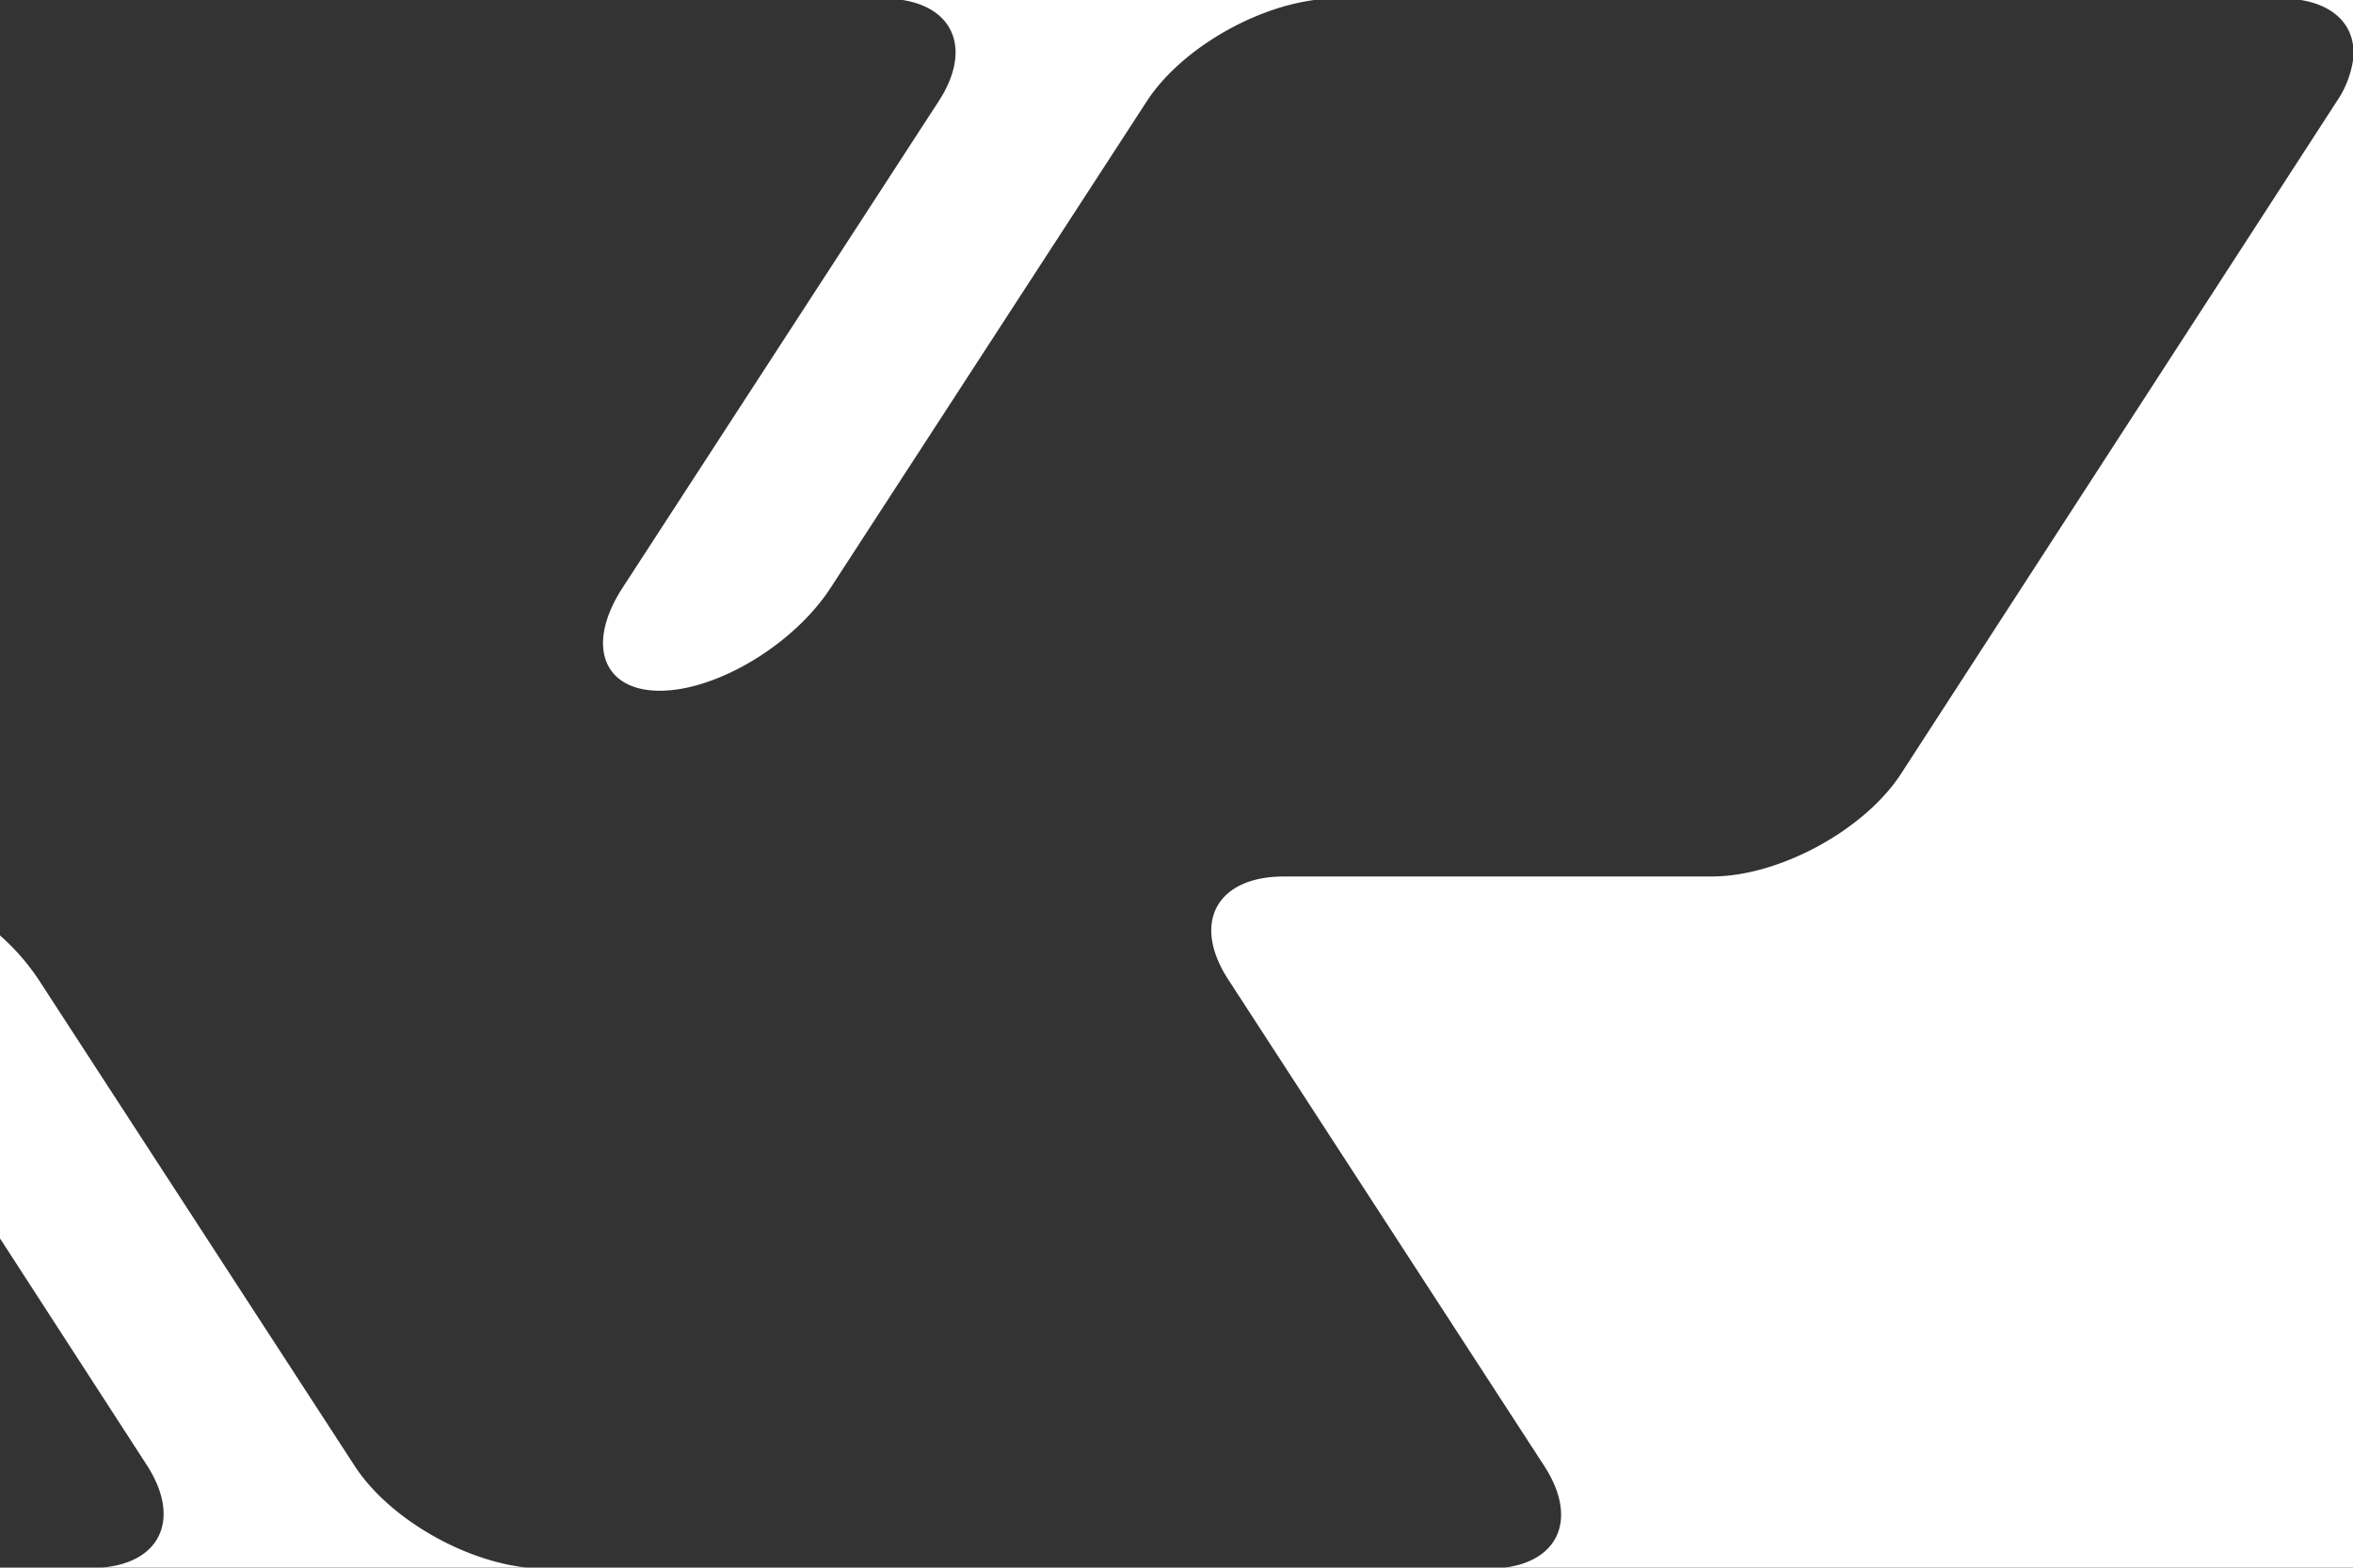 <svg id="Layer_1" data-name="Layer 1" xmlns="http://www.w3.org/2000/svg" width="800" height="533" viewBox="0 0 800 533"><rect x="0" y="0" width="800" height="533" fill="#333333" stroke="none"/><path fill="#fff" d="M306.9 0c17.75 2.84 23.41 17.25 12.22 34.46L211.66 199.85c-12.5 19.22-6.81 35 12.65 35s45.59-15.74 58.1-35l107.48-165.4C401.05 17.27 425.38 2.87 446.81 0zM120.56 498.38L13.13 333.08A75.83 75.83 0 000 318.06v103l49.9 77.05c11.75 18.15 4.8 33.2-15.27 34.86H179c-21.8-2.35-47-16.97-58.44-34.59zM646.39 263c-12.47 19.24-41.45 35-64.4 35H436.57c-22.94 0-31.49 15.73-19 35L525 498.37c11.45 17.6 5.25 32.28-13.5 34.63H800V20.52a33.8 33.8 0 01-5.56 14zM782.25 0c10.43 1.7 16.67 7.41 17.75 15.32V0z"/></svg>